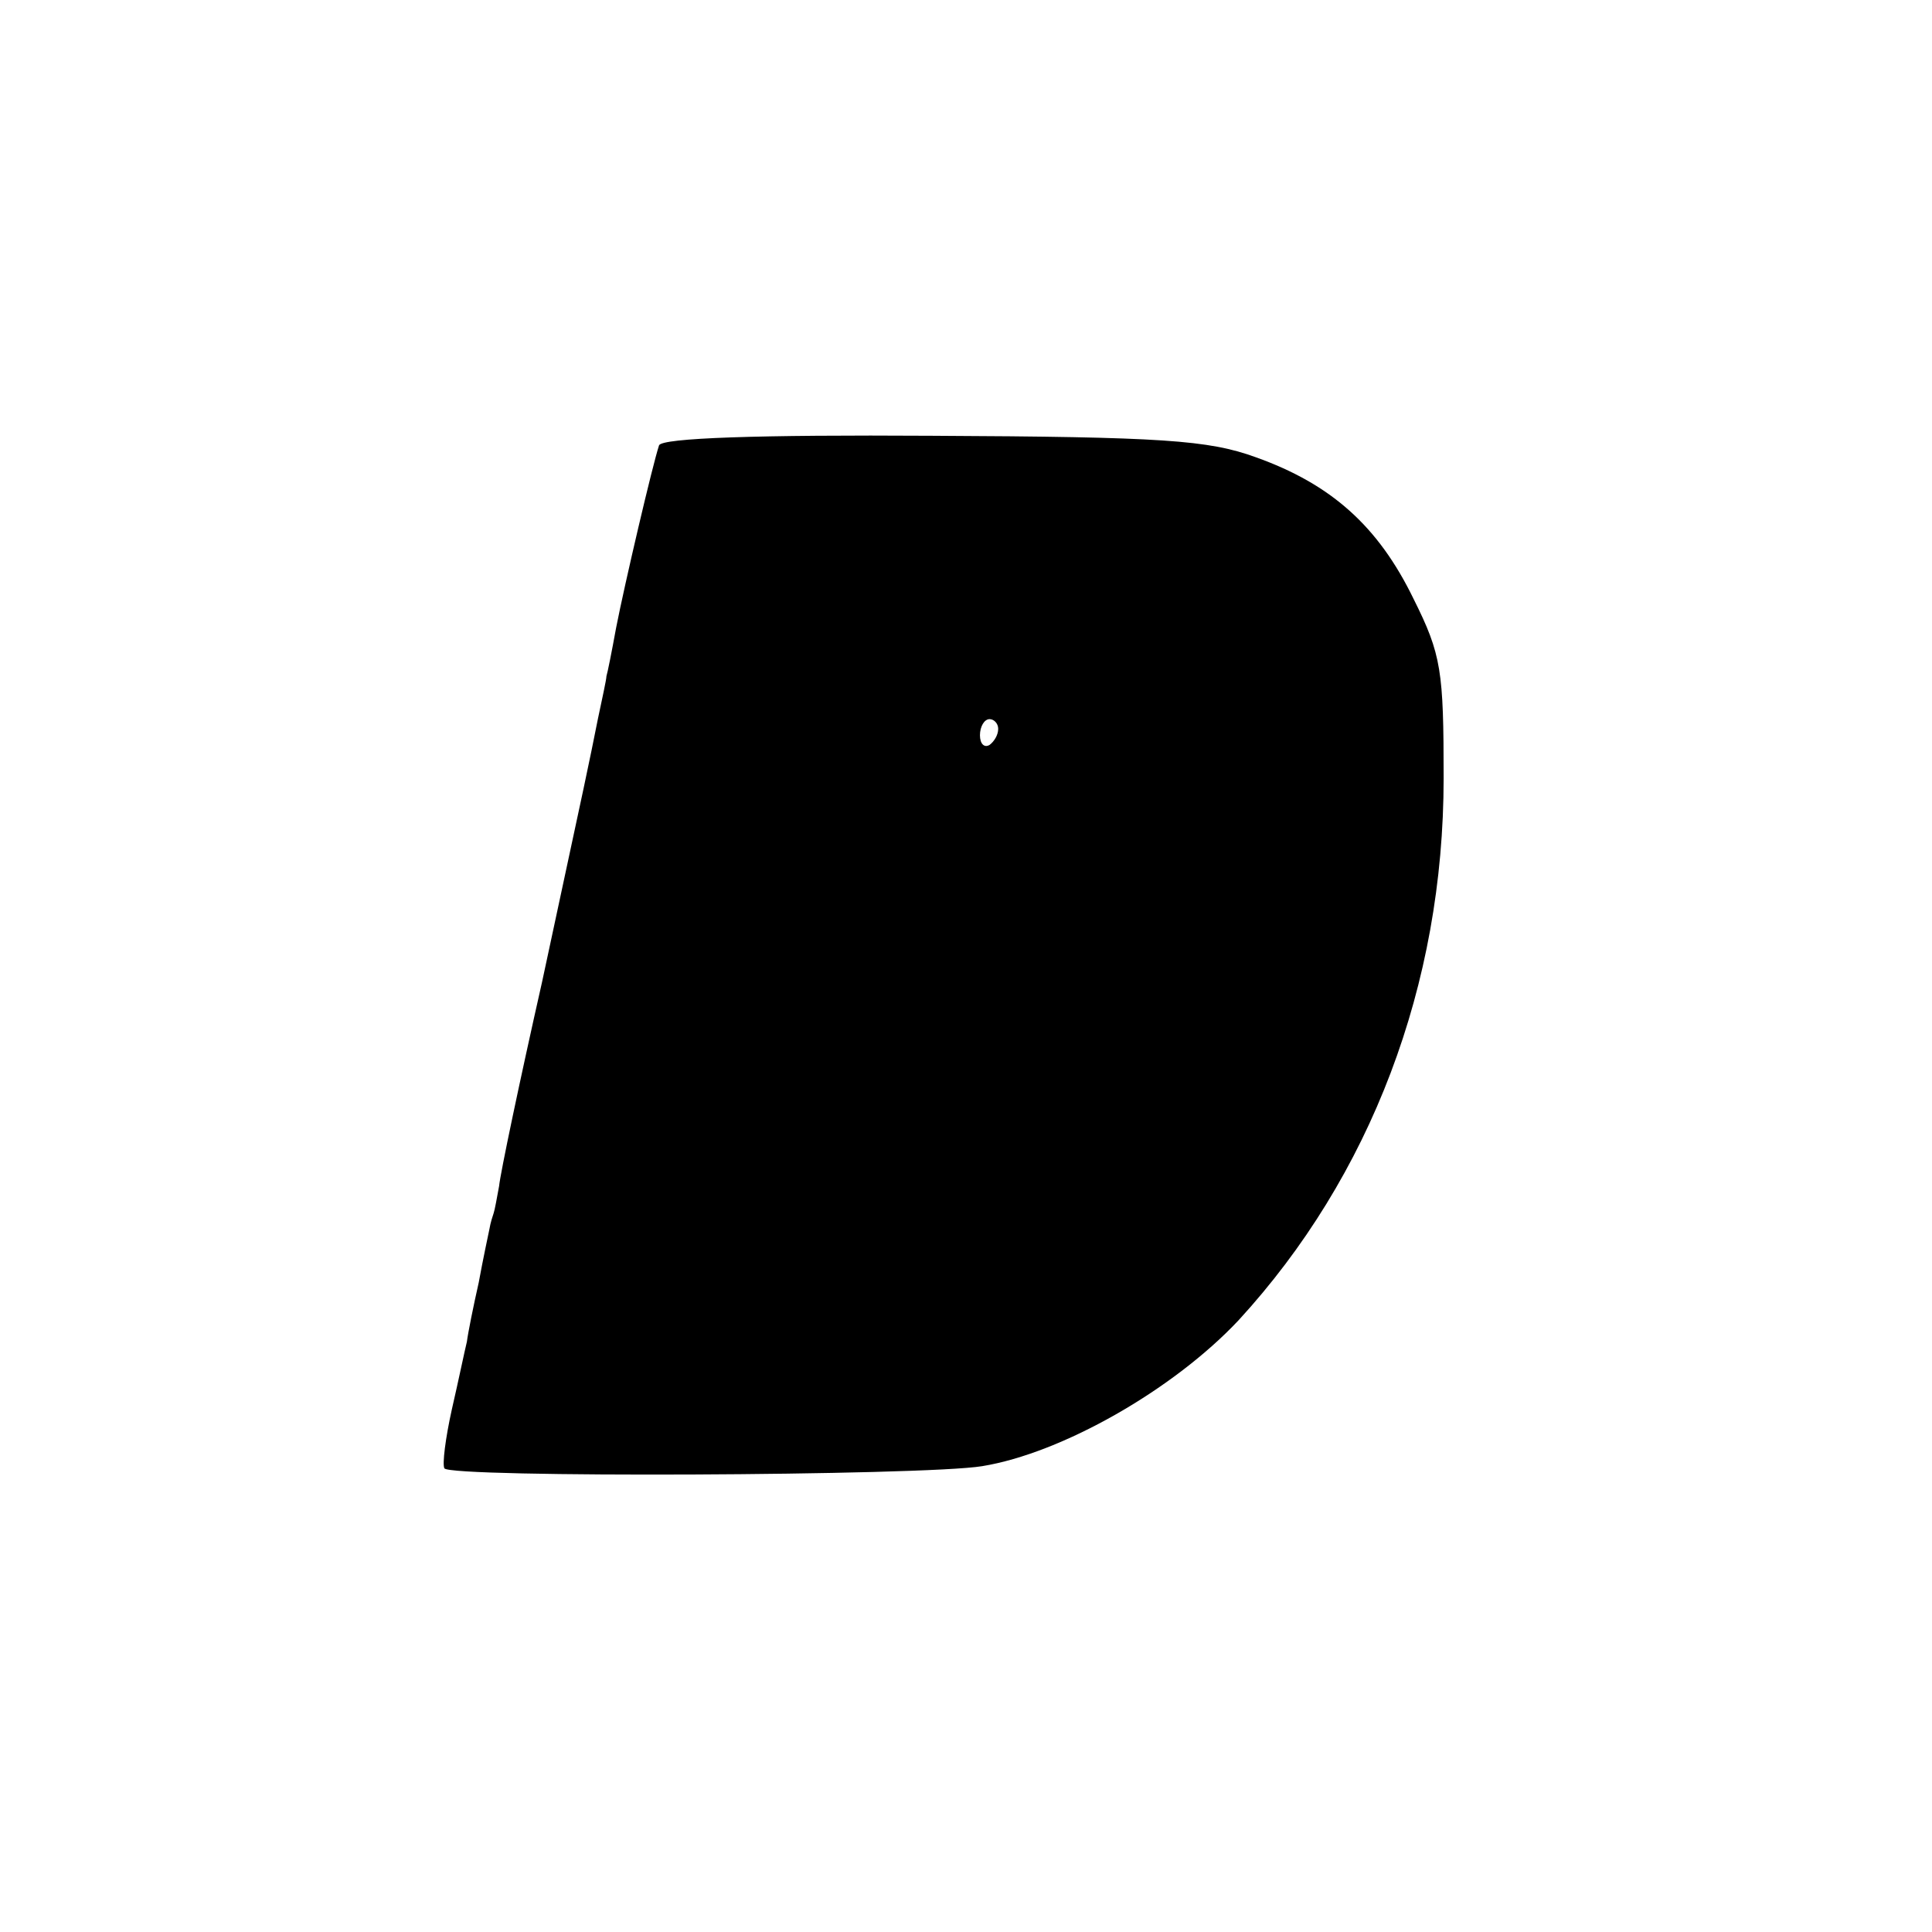 <?xml version="1.0" standalone="no"?>
<!DOCTYPE svg PUBLIC "-//W3C//DTD SVG 20010904//EN"
 "http://www.w3.org/TR/2001/REC-SVG-20010904/DTD/svg10.dtd">
<svg version="1.0" xmlns="http://www.w3.org/2000/svg"
 width="180pt" height="180pt" viewBox="0 0 180 180"
 preserveAspectRatio="xMidYMid meet">
<g transform="translate(0,180) scale(0.1,-0.1)"
fill="#000000" stroke="none">
<path d="M614 1385 c-6 -18 -32 -129 -40 -170 -4 -22 -8 -42 -9 -45 0 -3 -4
-21 -8 -40 -9 -45 -9 -45 -52 -245 -21 -93 -39 -179 -40 -190 -2 -11 -4 -22
-5 -25 -1 -3 -3 -9 -4 -15 -1 -5 -6 -28 -10 -50 -5 -22 -10 -47 -11 -55 -2 -8
-8 -37 -14 -63 -6 -27 -9 -51 -7 -55 5 -9 446 -7 501 2 74 12 178 71 239 136
123 134 191 312 191 505 0 100 -2 115 -28 167 -33 68 -77 107 -147 132 -44 16
-87 19 -302 20 -161 1 -252 -2 -254 -9z m316 -264 c0 -6 -4 -12 -8 -15 -5 -3
-9 1 -9 9 0 8 4 15 9 15 4 0 8 -4 8 -9z"/>
</g>
</svg>
